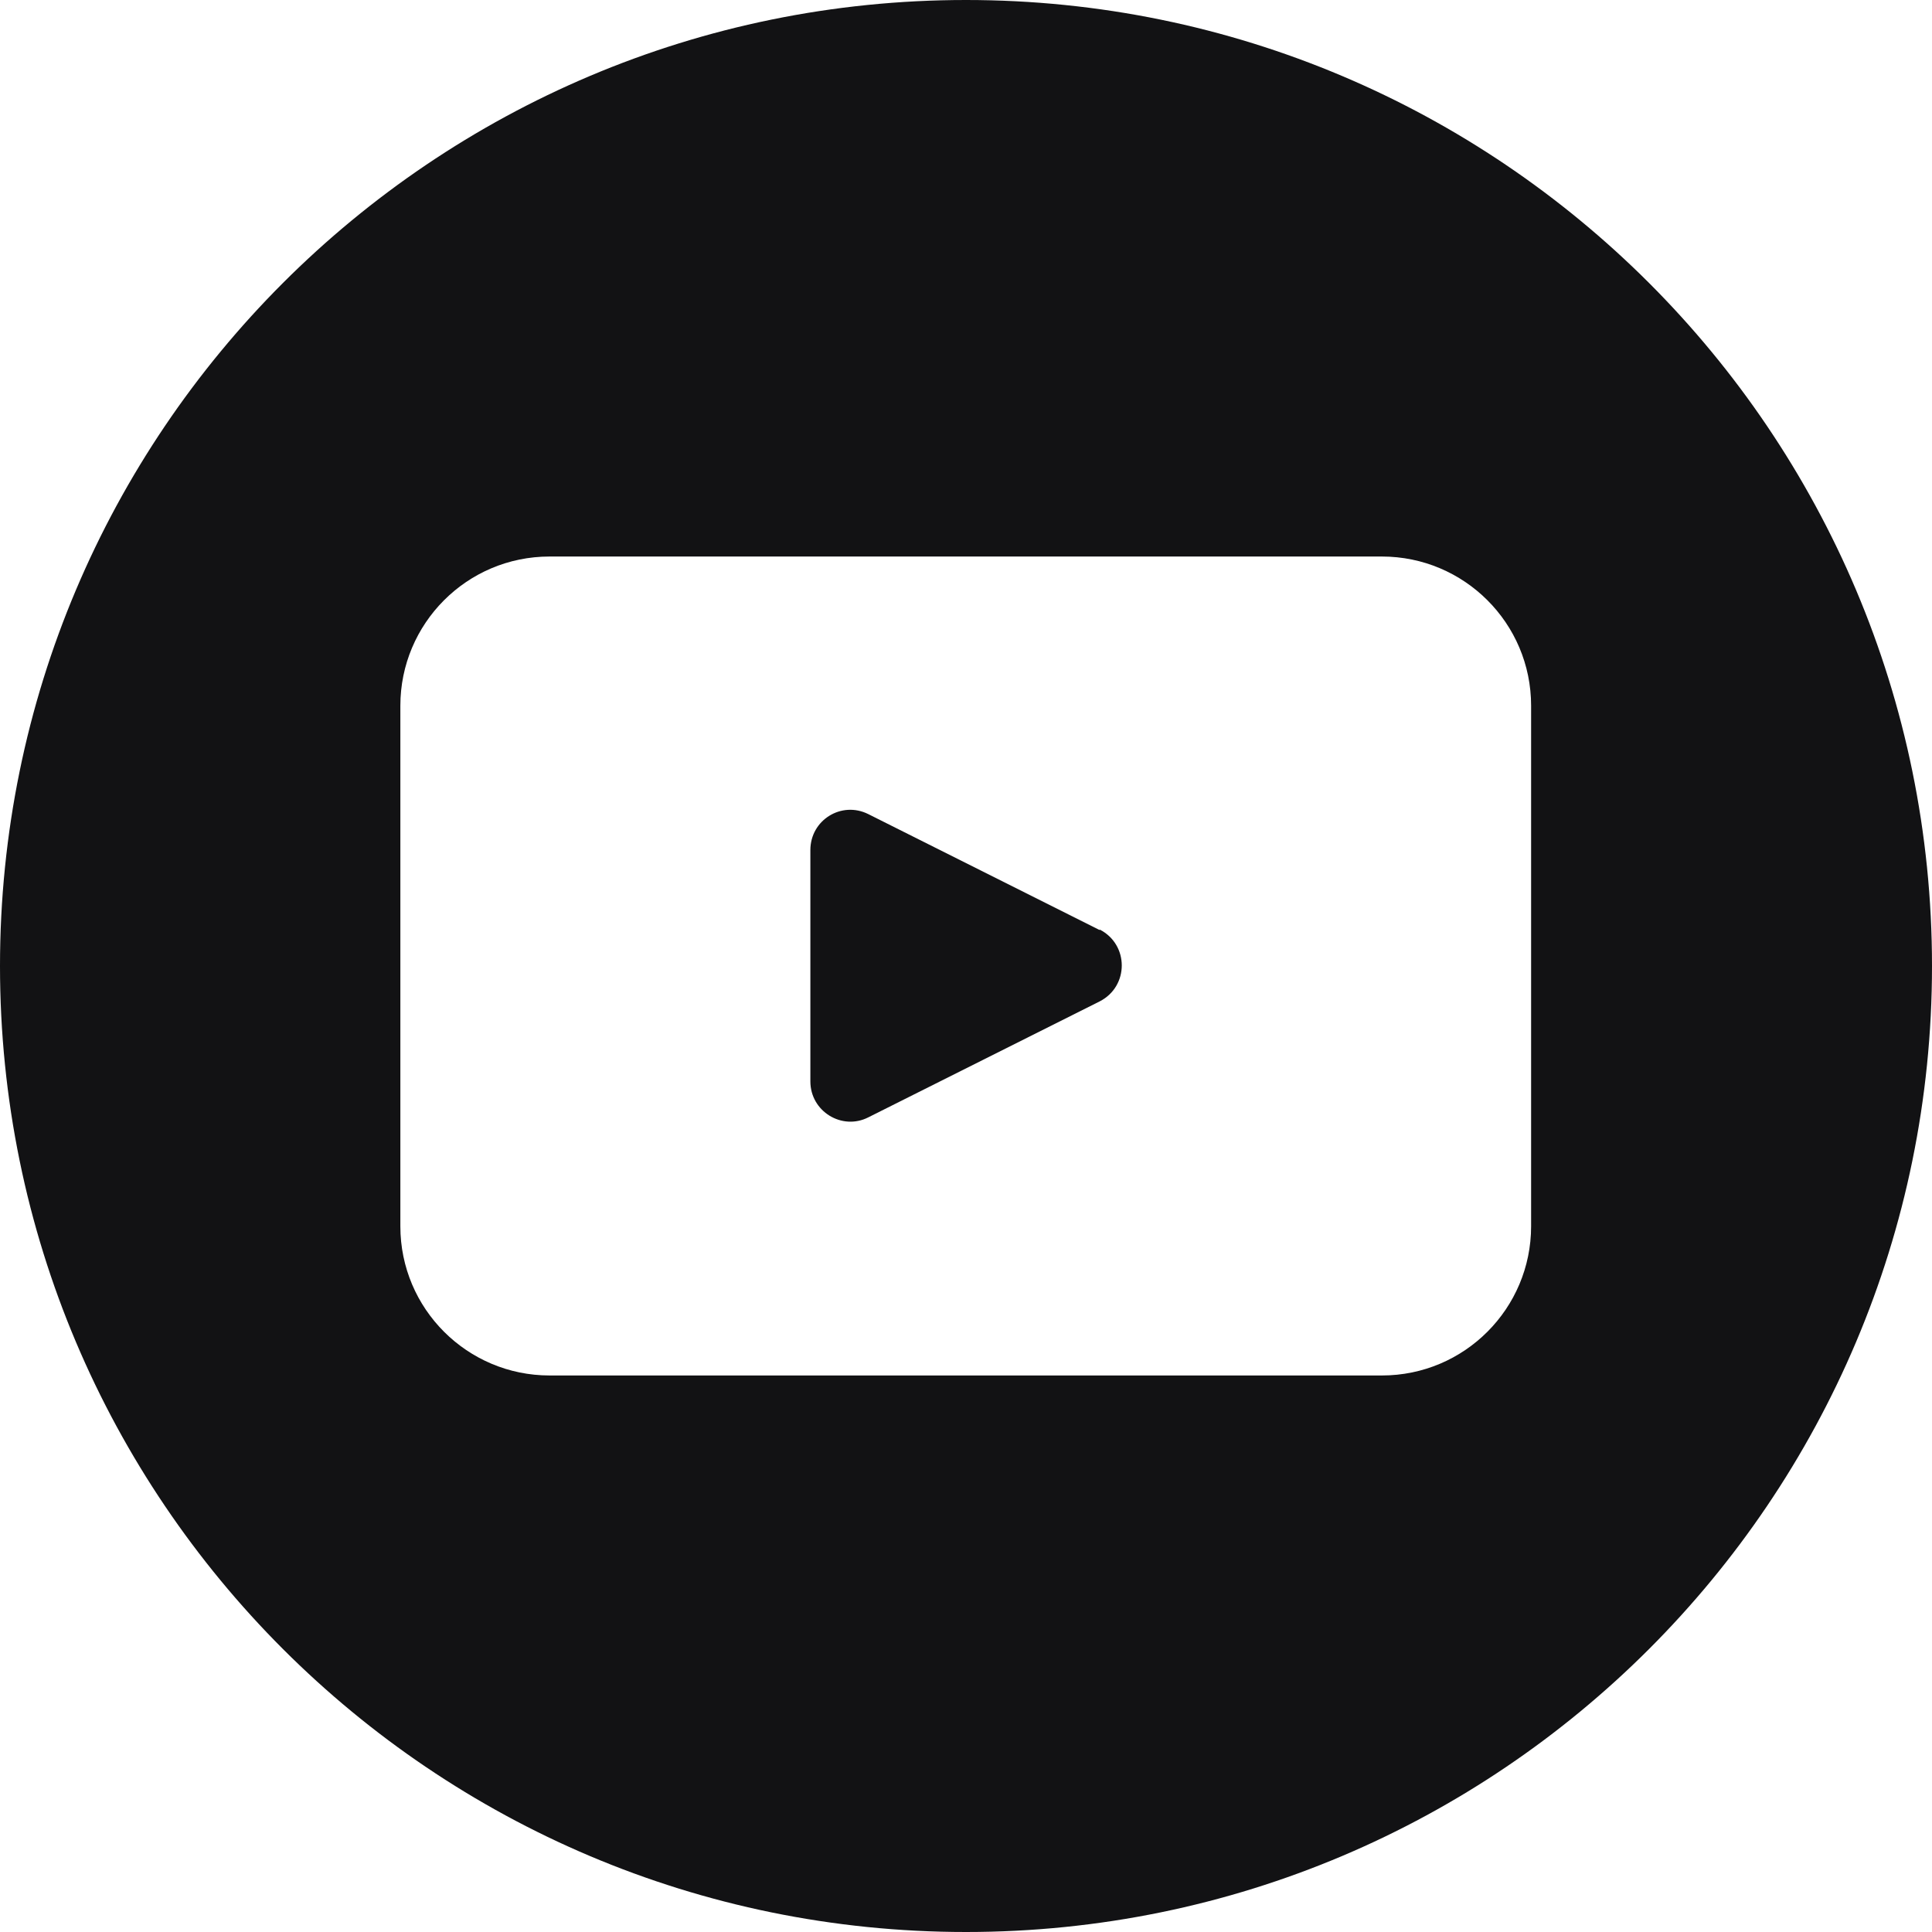 <?xml version="1.0" encoding="UTF-8"?>
<svg id="Capa_2" data-name="Capa 2" xmlns="http://www.w3.org/2000/svg" viewBox="0 0 36 36">
  <defs>
    <style>
      .cls-1 {
        fill: #121214;
      }
    </style>
  </defs>
  <g id="objects">
    <g>
      <path class="cls-1" d="M18,0h0C8.06,0,0,8.06,0,18h0c0,9.94,8.06,18,18,18h0c9.94,0,18-8.06,18-18h0C36,8.06,27.94,0,18,0ZM28.53,22.85c0,1.53-1.24,2.78-2.78,2.78h-15.51c-1.53,0-2.78-1.24-2.78-2.78v-9.7c0-1.53,1.24-2.78,2.78-2.78h15.51c1.53,0,2.78,1.24,2.78,2.78v9.7Z"/>
      <path class="cls-1" d="M20.49,17.33l-4.31-2.16c-.5-.25-1.08.11-1.08.67v4.31c0,.56.59.92,1.08.67l4.31-2.16c.55-.28.55-1.06,0-1.34Z"/>
    </g>
  </g>
</svg>